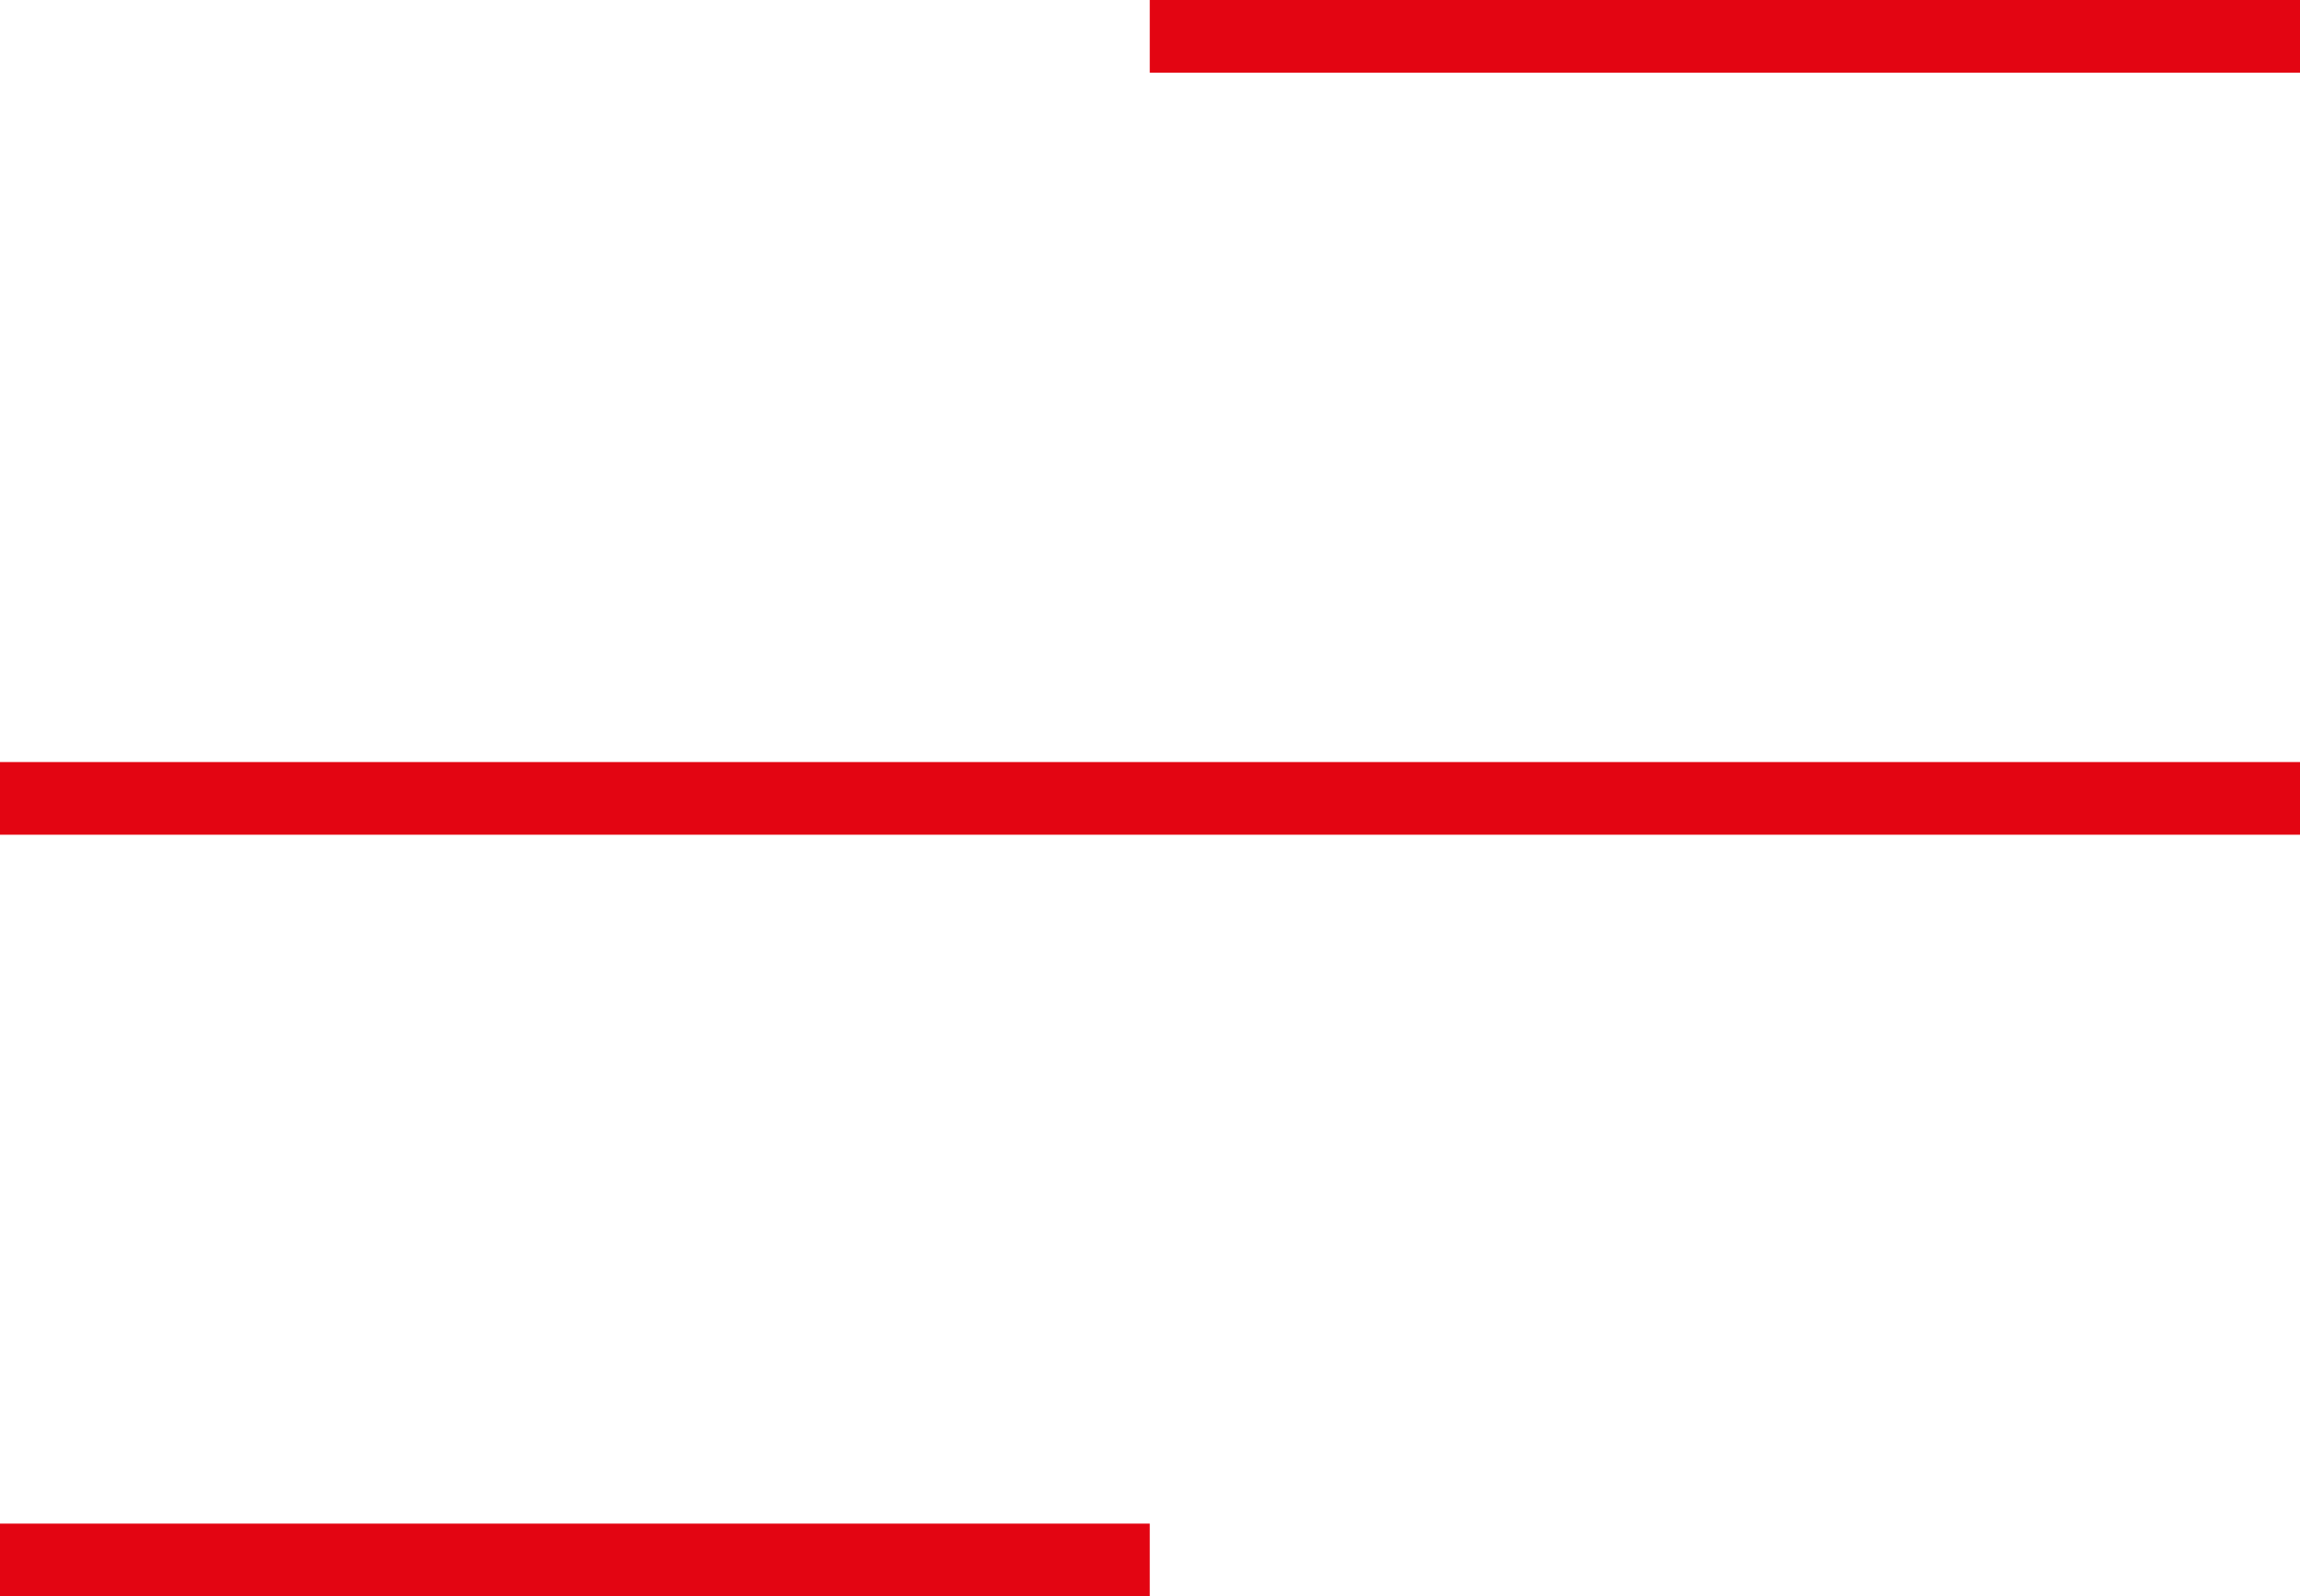 <svg xmlns="http://www.w3.org/2000/svg" id="a" viewBox="0 0 47.47 32.95"><defs><style>.cls-1{fill:#e30512;}</style></defs><rect class="cls-1" y="15.73" width="47.47" height="1.5"></rect><rect class="cls-1" y="31.45" width="23.73" height="1.5"></rect><rect class="cls-1" x="23.73" width="23.74" height="1.5"></rect></svg>